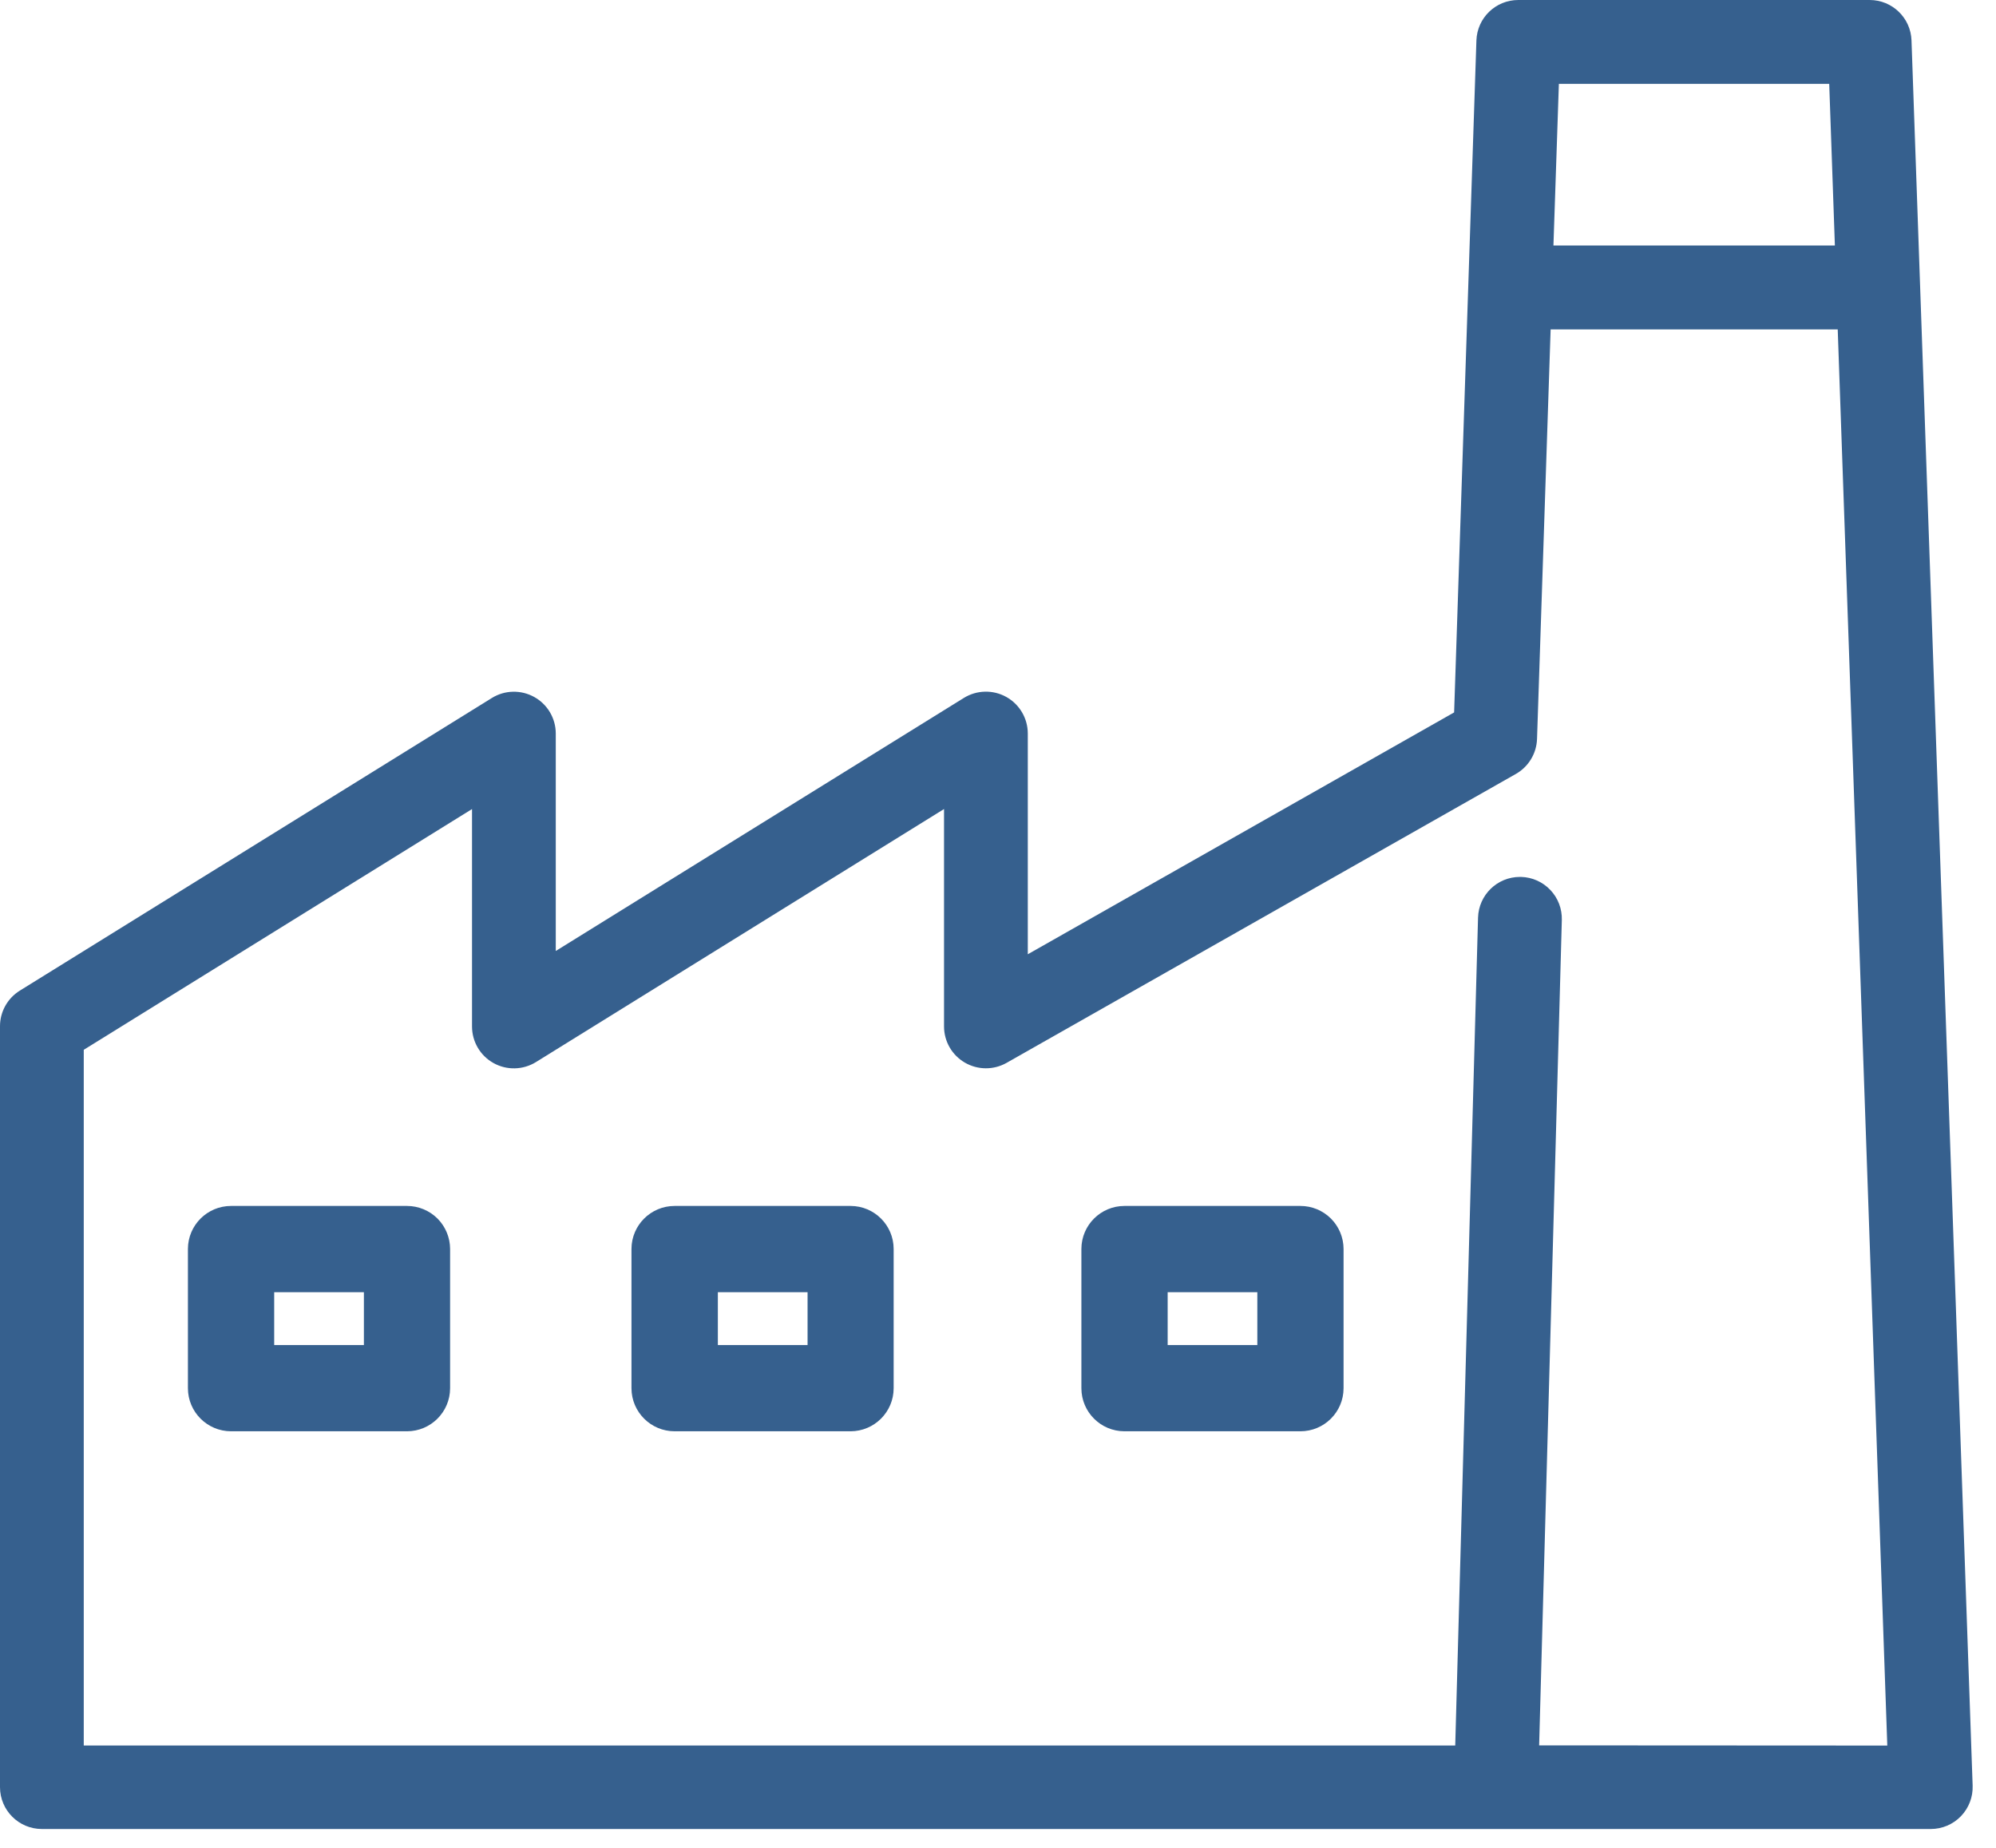 <?xml version="1.0" encoding="utf-8"?>
<svg width="54px" height="50px" viewBox="0 0 54 50" version="1.1" xmlns:xlink="http://www.w3.org/1999/xlink" xmlns="http://www.w3.org/2000/svg">
  <defs>
    <path d="M0 0L53.676 0L53.676 50L0 50L0 0Z" id="path_1" />
    <clipPath id="mask_1">
      <use xlink:href="#path_1" />
    </clipPath>
  </defs>
  <g id="fund_6">
    <path d="M0 0L53.676 0L53.676 50L0 50L0 0Z" id="Background" fill="none" fill-rule="evenodd" stroke="none" />
    <g clip-path="url(#mask_1)">
      <g id="Page-1">
        <g id="fund_4">
          <path d="M51.714 1.093C51.693 0.483 51.192 0 50.582 0L41.076 0C40.464 0 39.963 0.484 39.943 1.096L39.34 19.277L27.806 25.821L27.806 19.848C27.806 19.437 27.583 19.058 27.224 18.858C26.864 18.658 26.425 18.669 26.076 18.885L15.036 25.732L15.036 19.849C15.036 19.438 14.813 19.059 14.454 18.86C14.095 18.66 13.655 18.67 13.306 18.887L0.536 26.805C0.203 27.012 0 27.376 0 27.768L0 48.357C0 48.982 0.507 49.49 1.133 49.49L52.236 49.49C52.543 49.49 52.838 49.365 53.051 49.144C53.265 48.922 53.379 48.624 53.368 48.317L51.714 1.093L51.714 1.093ZM49.488 2.27L49.641 6.642L42.027 6.642L42.174 2.27L49.488 2.27L49.488 2.27ZM41.64 47.227L42.254 24.892C42.262 24.591 42.151 24.3 41.944 24.082C41.737 23.863 41.452 23.736 41.151 23.728L41.12 23.728C40.506 23.728 40.004 24.217 39.987 24.831L39.37 47.23L2.266 47.23L2.266 28.406L12.77 21.892L12.77 27.774C12.77 28.186 12.992 28.565 13.352 28.765C13.711 28.965 14.15 28.954 14.5 28.738L25.54 21.891L25.54 27.774C25.54 28.177 25.754 28.549 26.102 28.752C26.45 28.955 26.88 28.958 27.231 28.76L41.01 20.942C41.353 20.747 41.57 20.388 41.583 19.994L41.951 8.913L49.718 8.913L51.059 47.232L41.64 47.227L41.64 47.227Z" id="Path_6" fill="#36608E" fill-rule="evenodd" stroke="none" />
          <path d="M11.011 32.631L6.251 32.631C5.607 32.631 5.084 33.153 5.084 33.797L5.084 37.562C5.084 38.206 5.607 38.728 6.251 38.728L11.011 38.728C11.655 38.728 12.177 38.206 12.177 37.562L12.177 33.797C12.177 33.488 12.054 33.191 11.836 32.972C11.617 32.754 11.32 32.631 11.011 32.631L11.011 32.631L11.011 32.631ZM9.845 36.395L7.418 36.395L7.418 34.964L9.845 34.964L9.845 36.395L9.845 36.395Z" id="Path_7" fill="#36608E" fill-rule="evenodd" stroke="none" />
          <path d="M23.014 32.631L18.251 32.631C17.607 32.631 17.084 33.153 17.084 33.797L17.084 37.562C17.084 38.206 17.607 38.728 18.251 38.728L23.011 38.728C23.655 38.727 24.177 38.206 24.177 37.562L24.177 33.797C24.177 33.154 23.657 32.633 23.014 32.631L23.014 32.631L23.014 32.631ZM21.848 36.395L19.421 36.395L19.421 34.964L21.848 34.964L21.848 36.395L21.848 36.395Z" id="Path_8" fill="#36608E" fill-rule="evenodd" stroke="none" />
          <path d="M35.182 32.631L30.422 32.631C29.778 32.631 29.256 33.153 29.256 33.797L29.256 37.562C29.256 38.206 29.778 38.728 30.422 38.728L35.182 38.728C35.826 38.728 36.349 38.206 36.349 37.562L36.349 33.797C36.349 33.488 36.226 33.191 36.007 32.972C35.788 32.754 35.492 32.631 35.182 32.631L35.182 32.631L35.182 32.631ZM34.016 36.395L31.59 36.395L31.59 34.964L34.016 34.964L34.016 36.395L34.016 36.395Z" id="Path_9" fill="#36608E" fill-rule="evenodd" stroke="none" />
        </g>
      </g>
    </g>
  </g>
</svg>